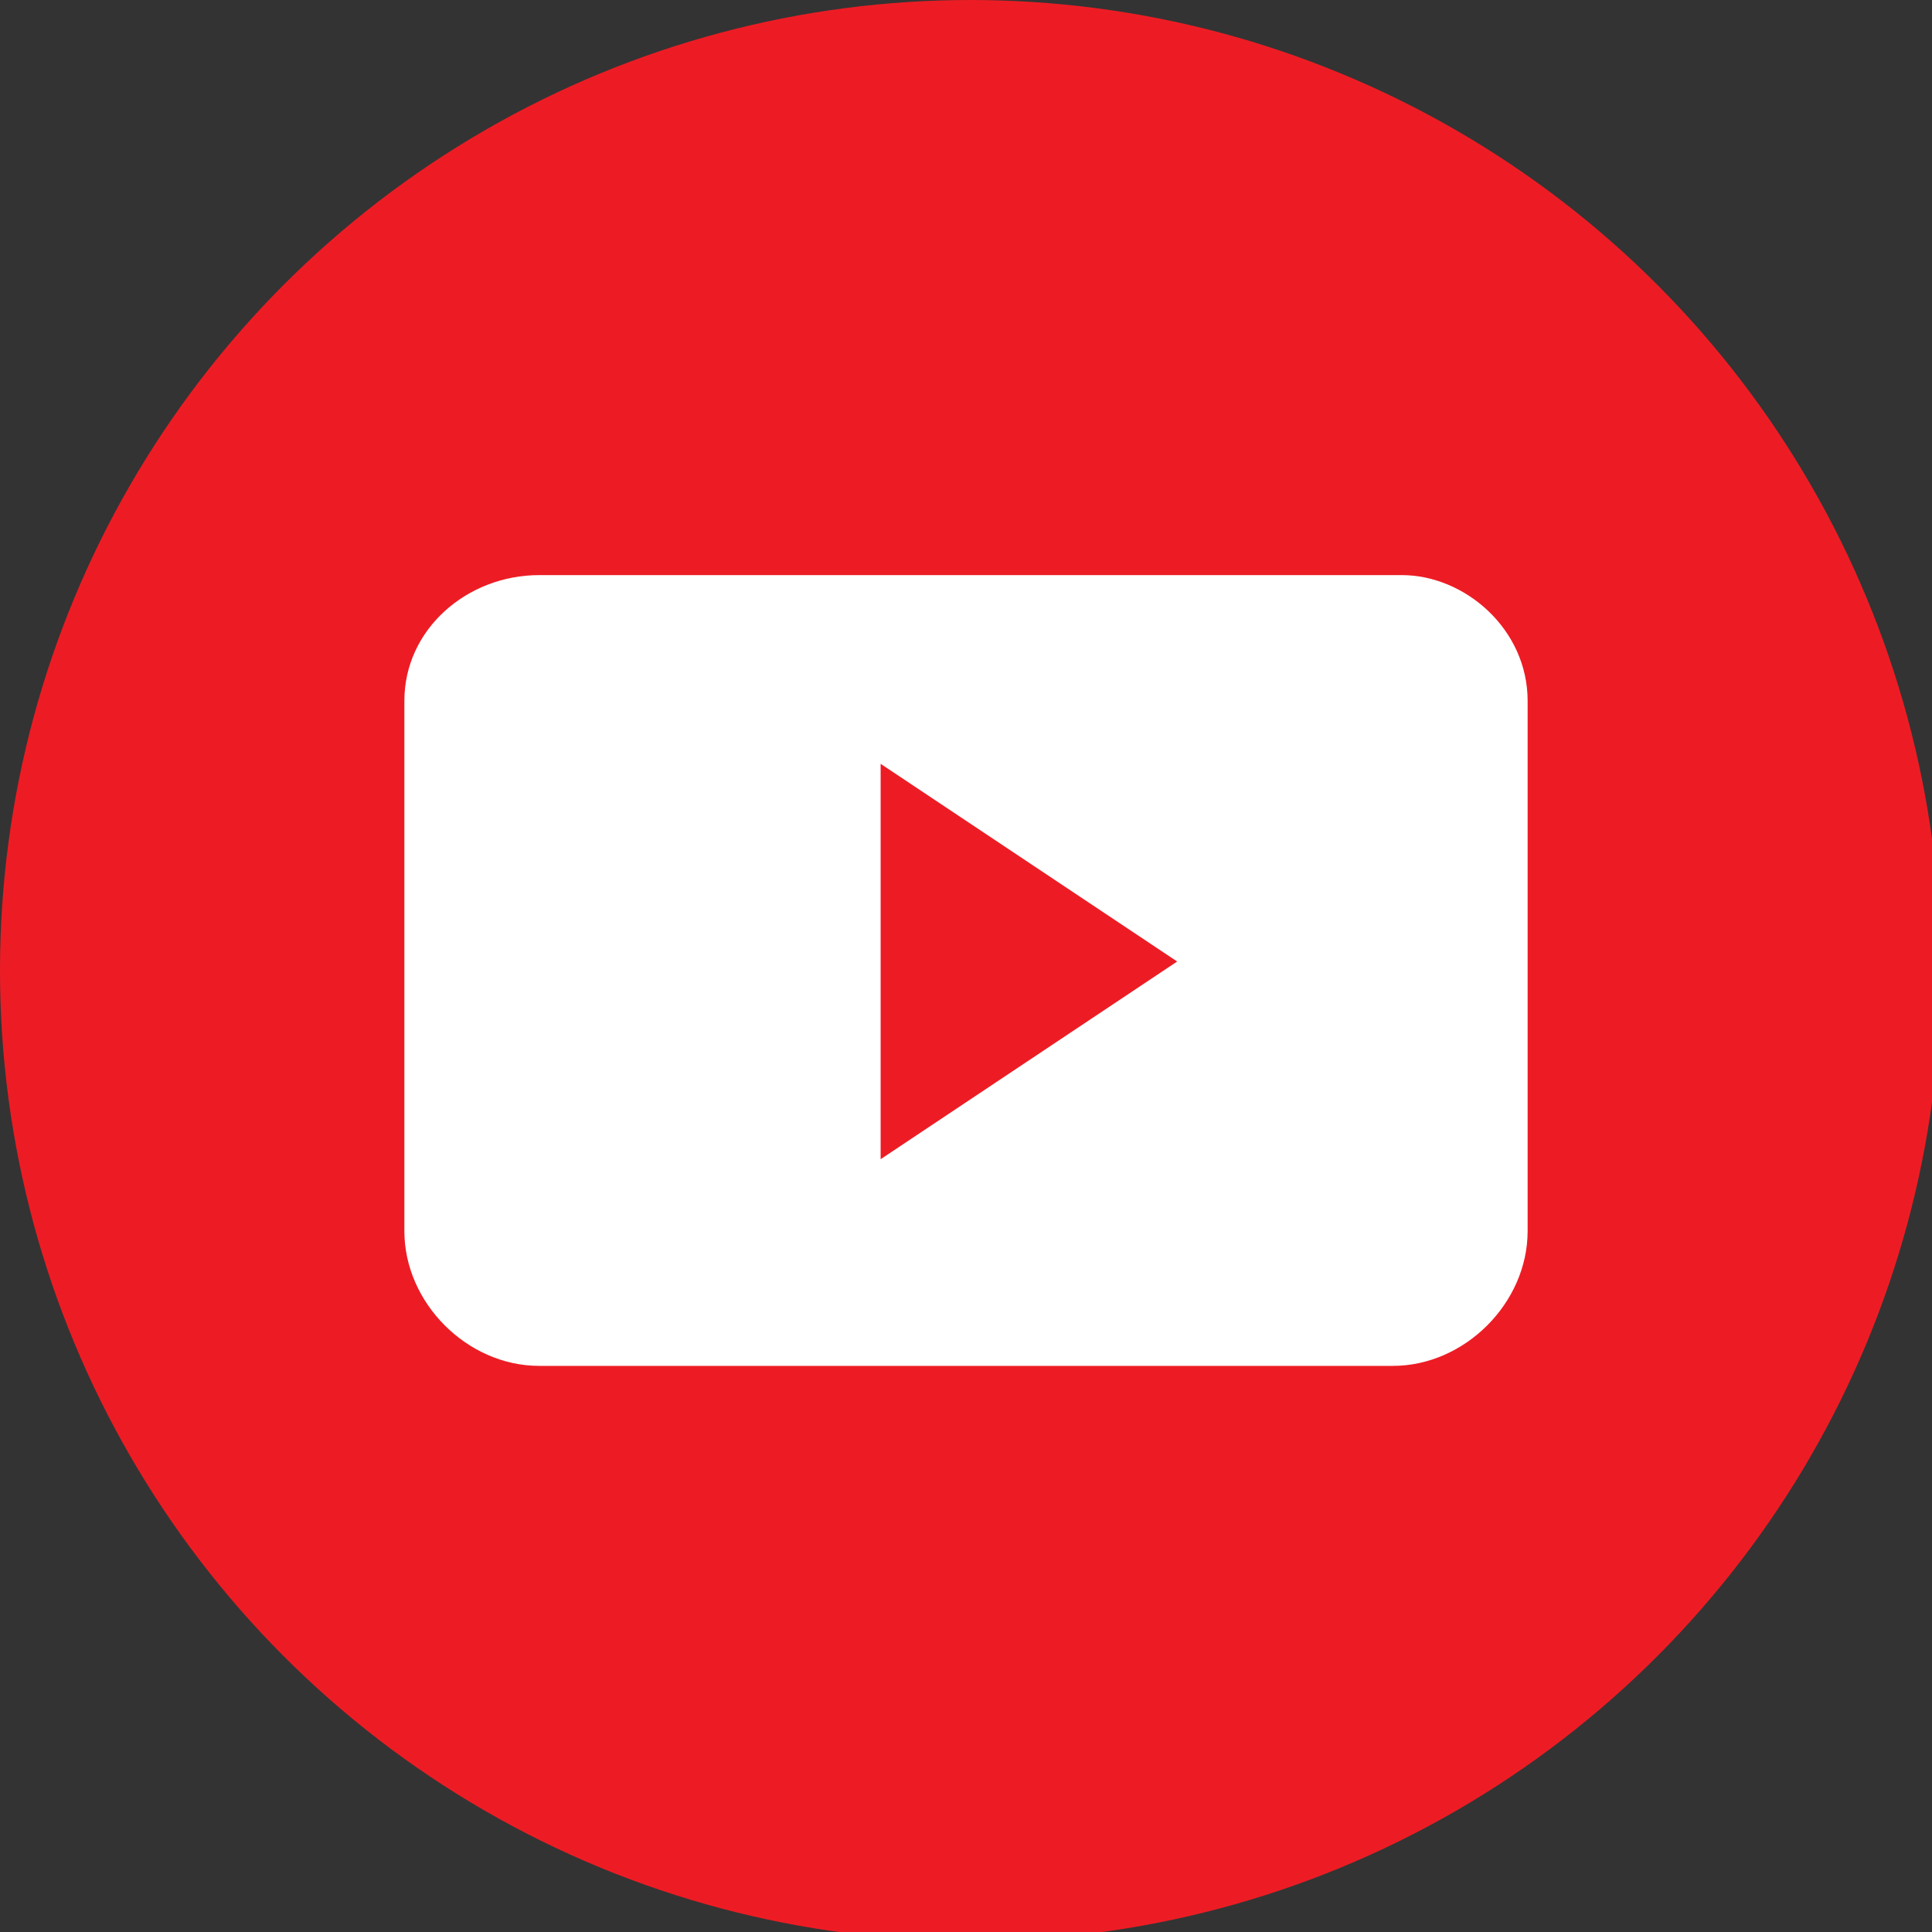 <?xml version="1.0" encoding="utf-8"?>
<!-- Generator: Adobe Illustrator 19.0.0, SVG Export Plug-In . SVG Version: 6.00 Build 0)  -->
<svg version="1.1" id="圖層_1" xmlns="http://www.w3.org/2000/svg" xmlns:xlink="http://www.w3.org/1999/xlink" x="0px" y="0px"
	 viewBox="0 0 21.5 21.5" style="enable-background:new 0 0 21.5 21.5;" xml:space="preserve">
<rect x="0" y="0" width="21.5" height="21.5" fill="#333333" stroke="none"/>
<style type="text/css">
	.st0{fill:#ED1C24;}
	.st1{fill:#FFFFFF;}
</style>
<g id="XMLID_2_">
	<circle id="XMLID_5_" class="st0" cx="10.8" cy="10.8" r="10.8"/>
	<path id="XMLID_4_" class="st1" d="M15.5,15.2H6c-0.8,0-1.5-0.7-1.5-1.5V7.8C4.5,7,5.2,6.4,6,6.4h9.6C16.3,6.4,17,7,17,7.8v5.9
		C17,14.5,16.3,15.2,15.5,15.2z"/>
	<polygon id="XMLID_3_" class="st0" points="9.8,8.5 9.8,12.9 13.1,10.7 	"/>
</g>
</svg>
